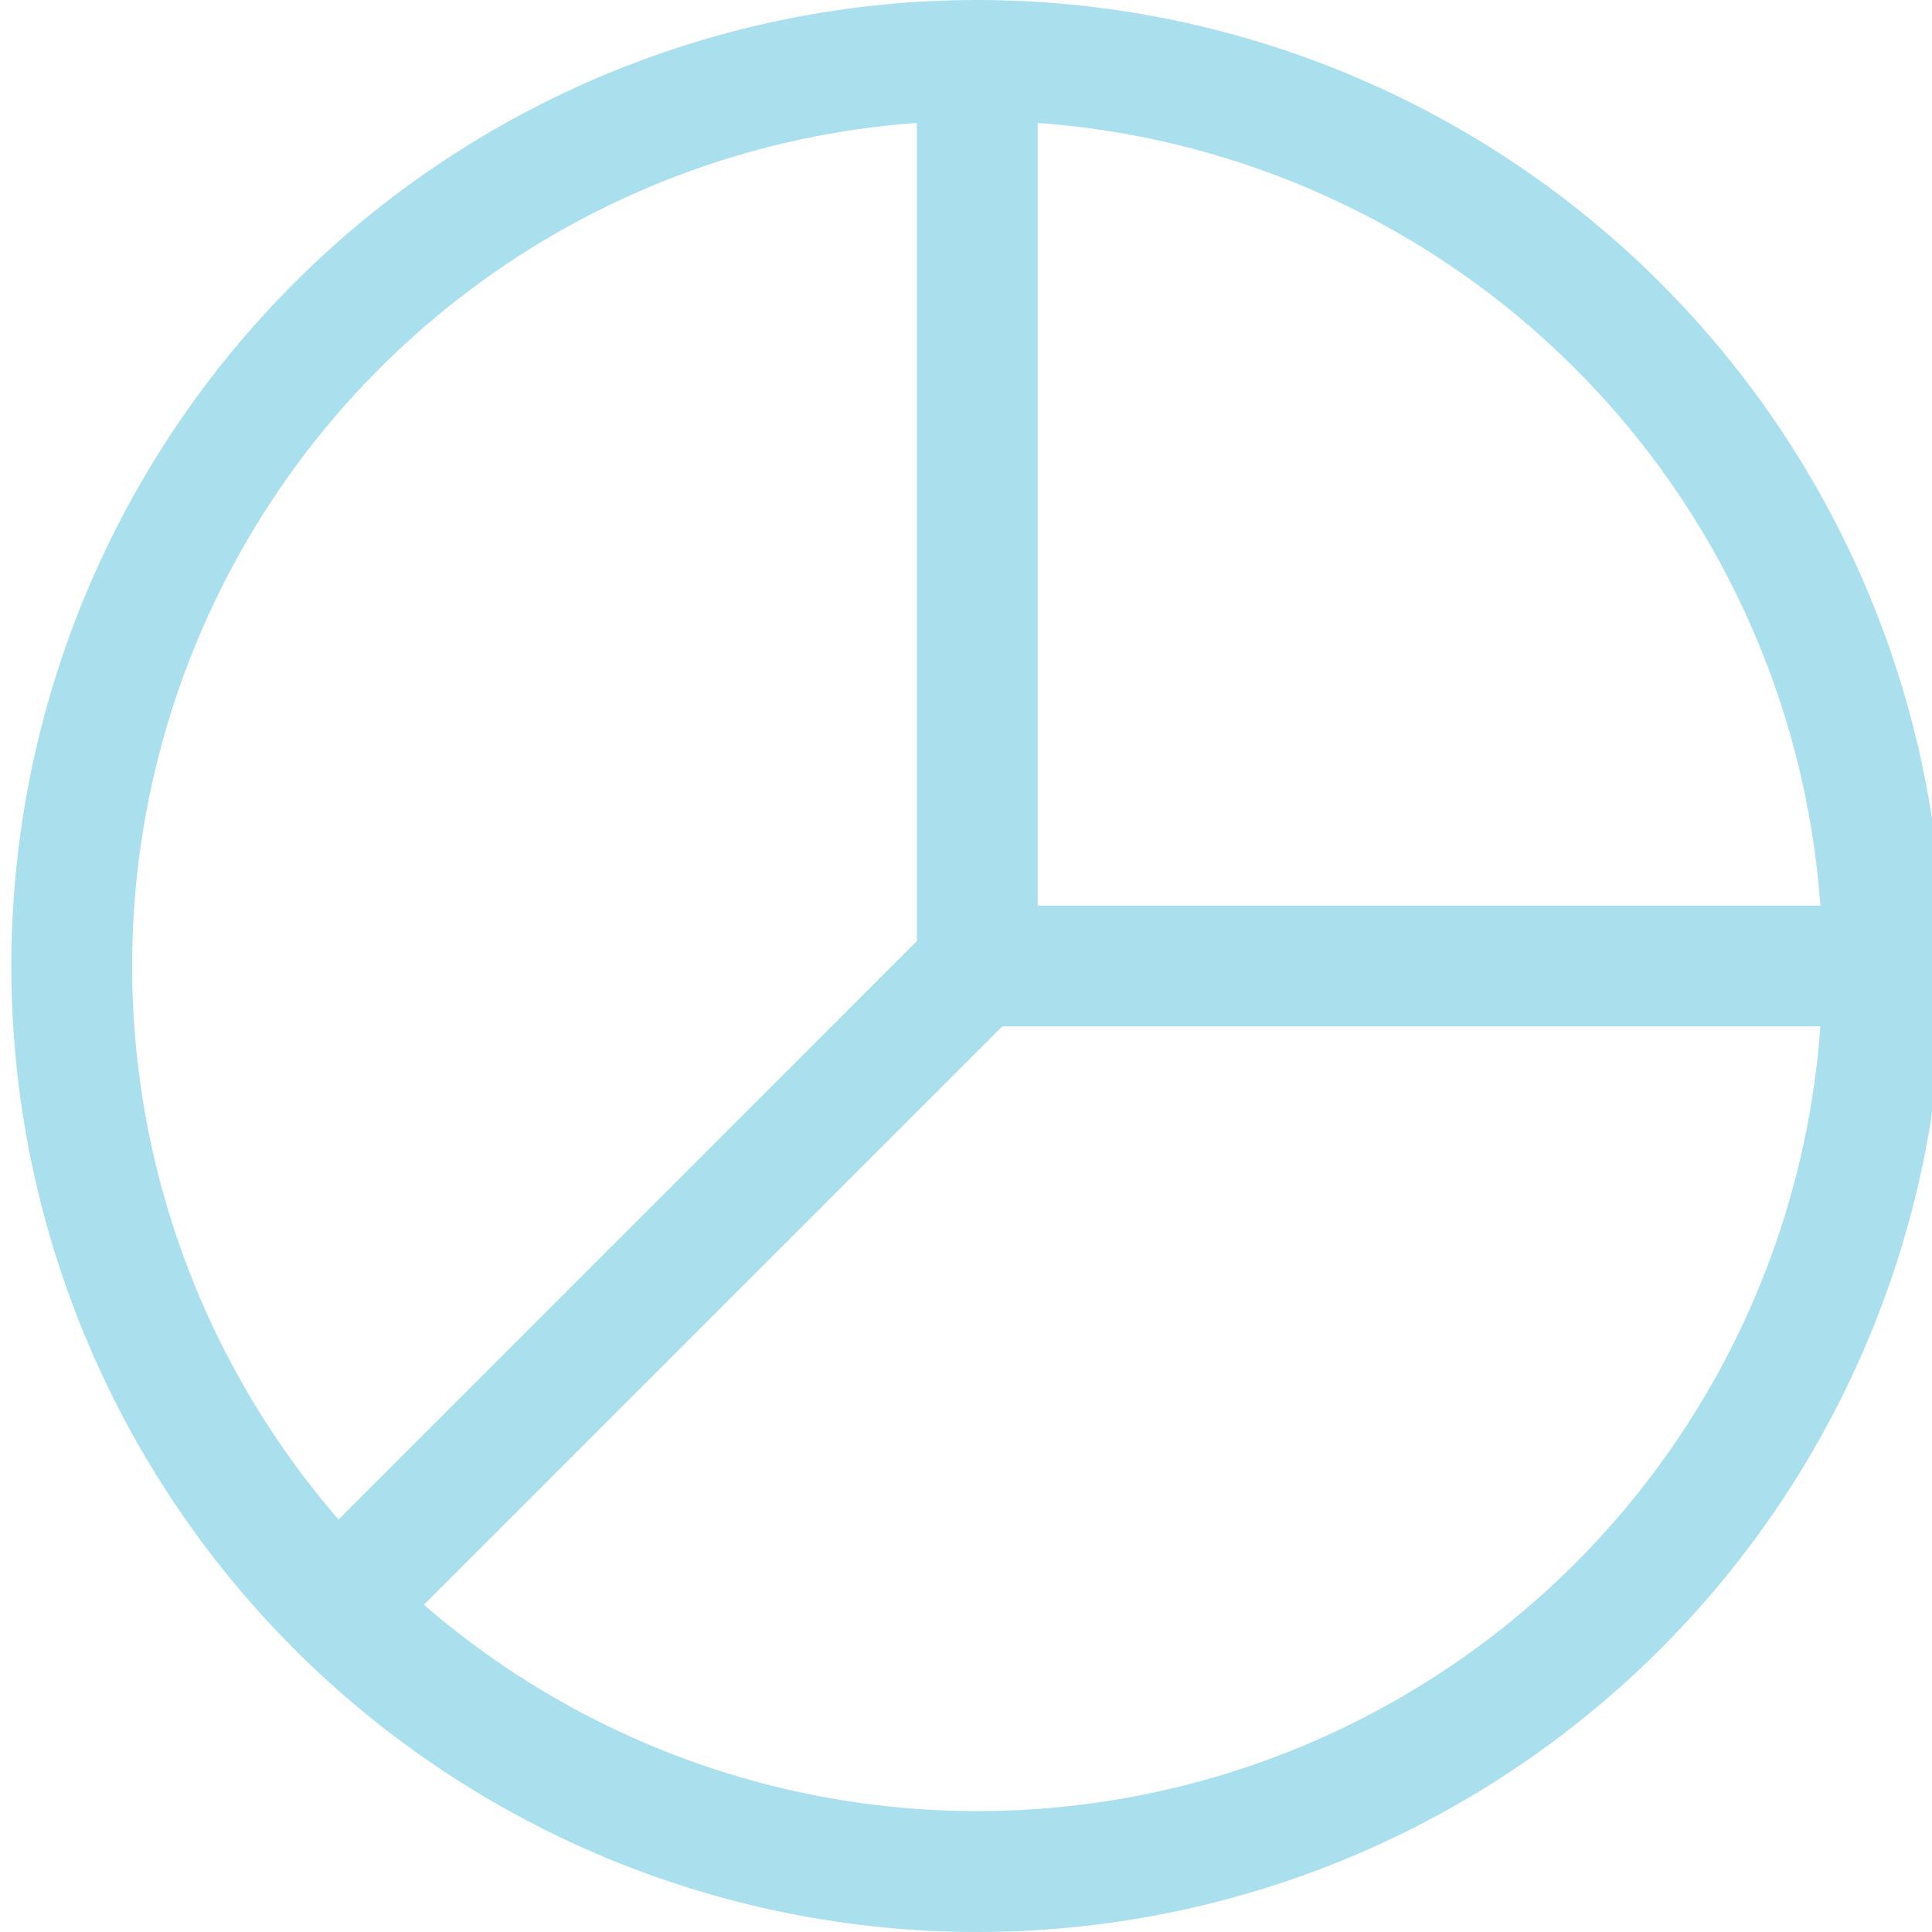 <svg width="43" height="43" viewBox="0 0 43 43" fill="none" xmlns="http://www.w3.org/2000/svg">
<g clip-path="url(#clip0_120_2787)">
<path d="M20.408 2.736C16.925 2.985 13.58 4.2 10.748 6.242C7.916 8.285 5.708 11.076 4.372 14.302C3.036 17.528 2.624 21.063 3.183 24.51C3.741 27.957 5.248 31.18 7.535 33.819L20.408 20.944V2.736ZM23.096 2.736V20.156H40.516C40.192 15.643 38.253 11.398 35.053 8.198C31.854 4.999 27.609 3.06 23.096 2.736ZM40.516 22.844H22.308L9.435 35.717C12.074 38.003 15.298 39.509 18.744 40.067C22.191 40.626 25.725 40.214 28.951 38.878C32.176 37.541 34.967 35.334 37.009 32.502C39.052 29.671 40.266 26.326 40.516 22.844ZM0.252 21.5C0.252 15.798 2.517 10.329 6.549 6.297C10.581 2.265 16.05 0 21.752 0C27.454 0 32.923 2.265 36.955 6.297C40.987 10.329 43.252 15.798 43.252 21.5C43.252 27.202 40.987 32.671 36.955 36.703C32.923 40.735 27.454 43 21.752 43C16.05 43 10.581 40.735 6.549 36.703C2.517 32.671 0.252 27.202 0.252 21.5Z" fill="#AAE0EE"/>
</g>
<defs>
<clipPath id="clip0_120_2787">
<rect width="43" height="43" fill="white"/>
</clipPath>
</defs>
</svg>
